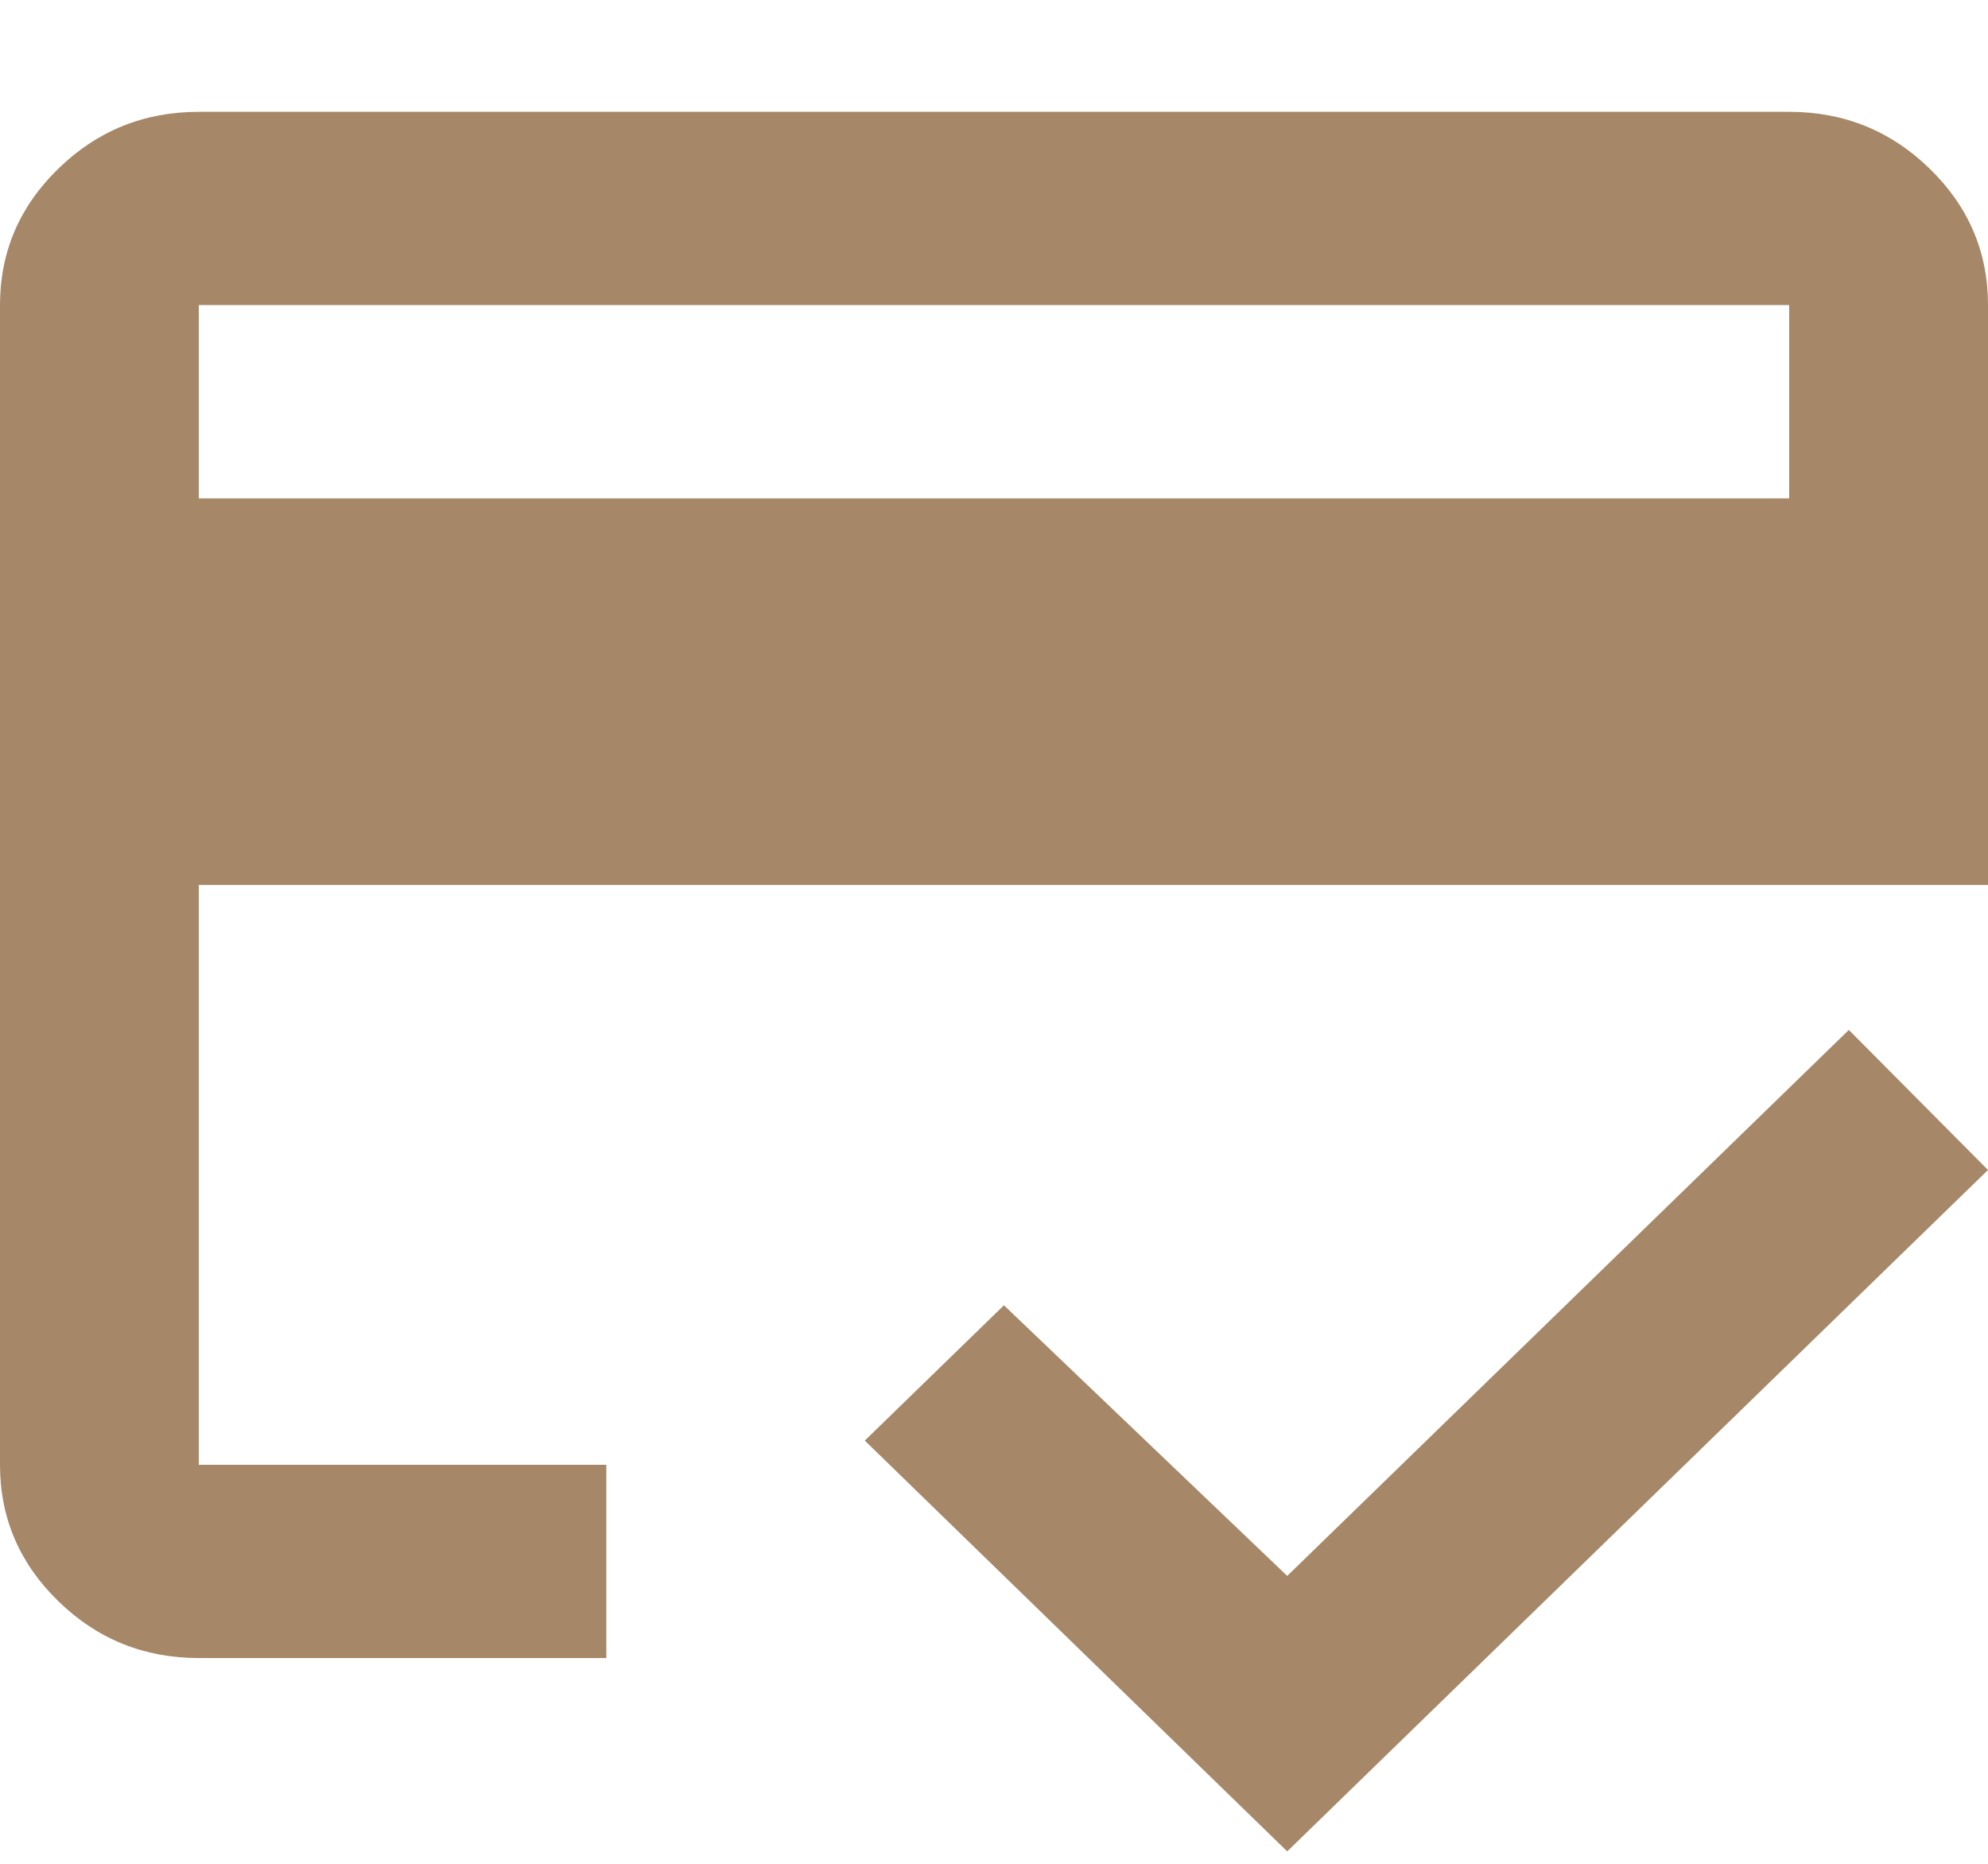 <svg xmlns="http://www.w3.org/2000/svg" width="16" height="15" viewBox="0 0 16 15" fill="none"><path d="M1.6 4.011H14.4V2.455H1.6V4.011ZM0 2.455C0 2.028 0.157 1.661 0.47 1.357C0.783 1.052 1.16 0.9 1.6 0.9H14.4C14.84 0.9 15.217 1.052 15.53 1.357C15.843 1.661 16 2.028 16 2.455V7.122H1.6V11.789H4.88V13.344H1.6C1.16 13.344 0.783 13.192 0.47 12.887C0.157 12.583 0 12.216 0 11.789V2.455ZM10.36 14.9L6.96 11.594L8.08 10.505L10.36 12.683L14.88 8.289L16 9.416L10.36 14.9ZM1.6 2.455V11.789V8.289V10.486V2.455Z" fill="#A68768"></path></svg>